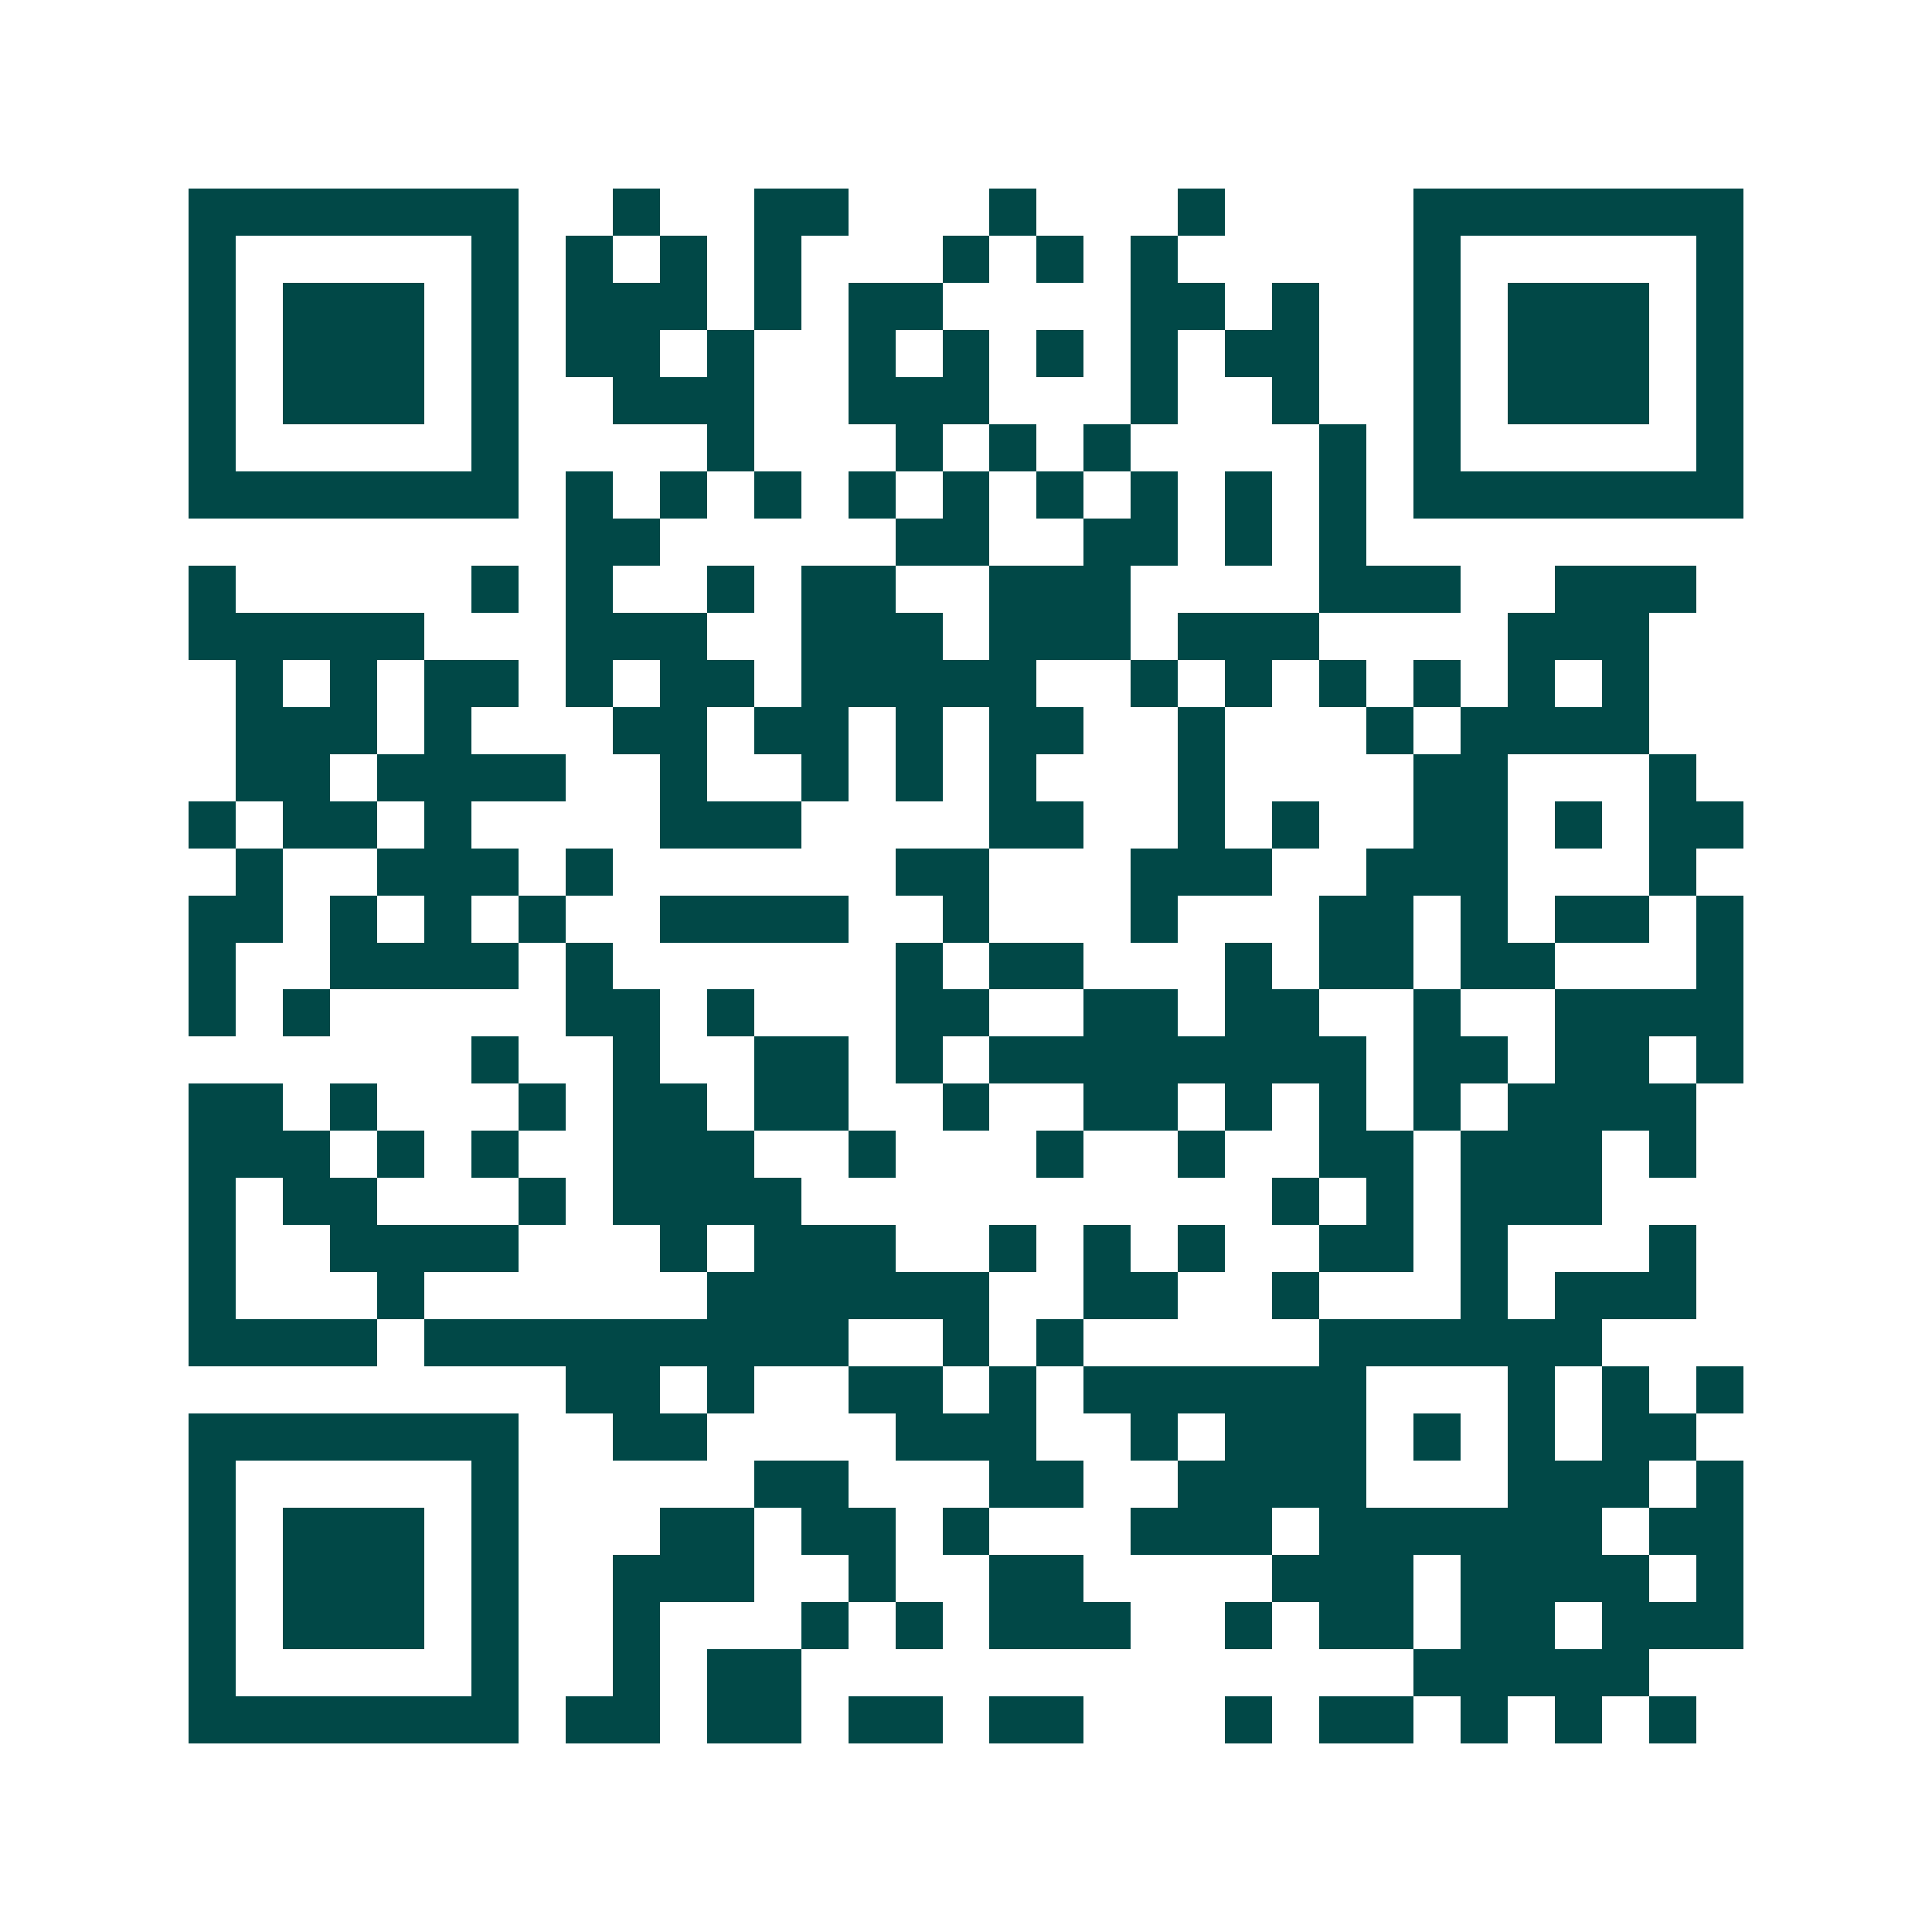 <svg xmlns="http://www.w3.org/2000/svg" width="200" height="200" viewBox="0 0 41 41" shape-rendering="crispEdges"><path fill="#ffffff" d="M0 0h41v41H0z"/><path stroke="#014847" d="M4 4.5h7m2 0h1m2 0h2m3 0h1m3 0h1m4 0h7M4 5.5h1m5 0h1m1 0h1m1 0h1m1 0h1m3 0h1m1 0h1m1 0h1m5 0h1m5 0h1M4 6.5h1m1 0h3m1 0h1m1 0h3m1 0h1m1 0h2m4 0h2m1 0h1m2 0h1m1 0h3m1 0h1M4 7.5h1m1 0h3m1 0h1m1 0h2m1 0h1m2 0h1m1 0h1m1 0h1m1 0h1m1 0h2m2 0h1m1 0h3m1 0h1M4 8.5h1m1 0h3m1 0h1m2 0h3m2 0h3m3 0h1m2 0h1m2 0h1m1 0h3m1 0h1M4 9.5h1m5 0h1m4 0h1m3 0h1m1 0h1m1 0h1m4 0h1m1 0h1m5 0h1M4 10.5h7m1 0h1m1 0h1m1 0h1m1 0h1m1 0h1m1 0h1m1 0h1m1 0h1m1 0h1m1 0h7M12 11.5h2m5 0h2m2 0h2m1 0h1m1 0h1M4 12.5h1m5 0h1m1 0h1m2 0h1m1 0h2m2 0h3m4 0h3m2 0h3M4 13.5h5m3 0h3m2 0h3m1 0h3m1 0h3m4 0h3M5 14.5h1m1 0h1m1 0h2m1 0h1m1 0h2m1 0h5m2 0h1m1 0h1m1 0h1m1 0h1m1 0h1m1 0h1M5 15.5h3m1 0h1m3 0h2m1 0h2m1 0h1m1 0h2m2 0h1m3 0h1m1 0h4M5 16.5h2m1 0h4m2 0h1m2 0h1m1 0h1m1 0h1m3 0h1m4 0h2m3 0h1M4 17.5h1m1 0h2m1 0h1m4 0h3m4 0h2m2 0h1m1 0h1m2 0h2m1 0h1m1 0h2M5 18.5h1m2 0h3m1 0h1m6 0h2m3 0h3m2 0h3m3 0h1M4 19.5h2m1 0h1m1 0h1m1 0h1m2 0h4m2 0h1m3 0h1m3 0h2m1 0h1m1 0h2m1 0h1M4 20.5h1m2 0h4m1 0h1m6 0h1m1 0h2m3 0h1m1 0h2m1 0h2m3 0h1M4 21.5h1m1 0h1m5 0h2m1 0h1m3 0h2m2 0h2m1 0h2m2 0h1m2 0h4M10 22.5h1m2 0h1m2 0h2m1 0h1m1 0h8m1 0h2m1 0h2m1 0h1M4 23.5h2m1 0h1m3 0h1m1 0h2m1 0h2m2 0h1m2 0h2m1 0h1m1 0h1m1 0h1m1 0h4M4 24.5h3m1 0h1m1 0h1m2 0h3m2 0h1m3 0h1m2 0h1m2 0h2m1 0h3m1 0h1M4 25.5h1m1 0h2m3 0h1m1 0h4m10 0h1m1 0h1m1 0h3M4 26.5h1m2 0h4m3 0h1m1 0h3m2 0h1m1 0h1m1 0h1m2 0h2m1 0h1m3 0h1M4 27.5h1m3 0h1m6 0h6m2 0h2m2 0h1m3 0h1m1 0h3M4 28.5h4m1 0h9m2 0h1m1 0h1m5 0h6M12 29.5h2m1 0h1m2 0h2m1 0h1m1 0h6m3 0h1m1 0h1m1 0h1M4 30.5h7m2 0h2m4 0h3m2 0h1m1 0h3m1 0h1m1 0h1m1 0h2M4 31.5h1m5 0h1m5 0h2m3 0h2m2 0h4m3 0h3m1 0h1M4 32.5h1m1 0h3m1 0h1m3 0h2m1 0h2m1 0h1m3 0h3m1 0h6m1 0h2M4 33.5h1m1 0h3m1 0h1m2 0h3m2 0h1m2 0h2m4 0h3m1 0h4m1 0h1M4 34.5h1m1 0h3m1 0h1m2 0h1m3 0h1m1 0h1m1 0h3m2 0h1m1 0h2m1 0h2m1 0h3M4 35.5h1m5 0h1m2 0h1m1 0h2m13 0h5M4 36.5h7m1 0h2m1 0h2m1 0h2m1 0h2m3 0h1m1 0h2m1 0h1m1 0h1m1 0h1"/></svg>
